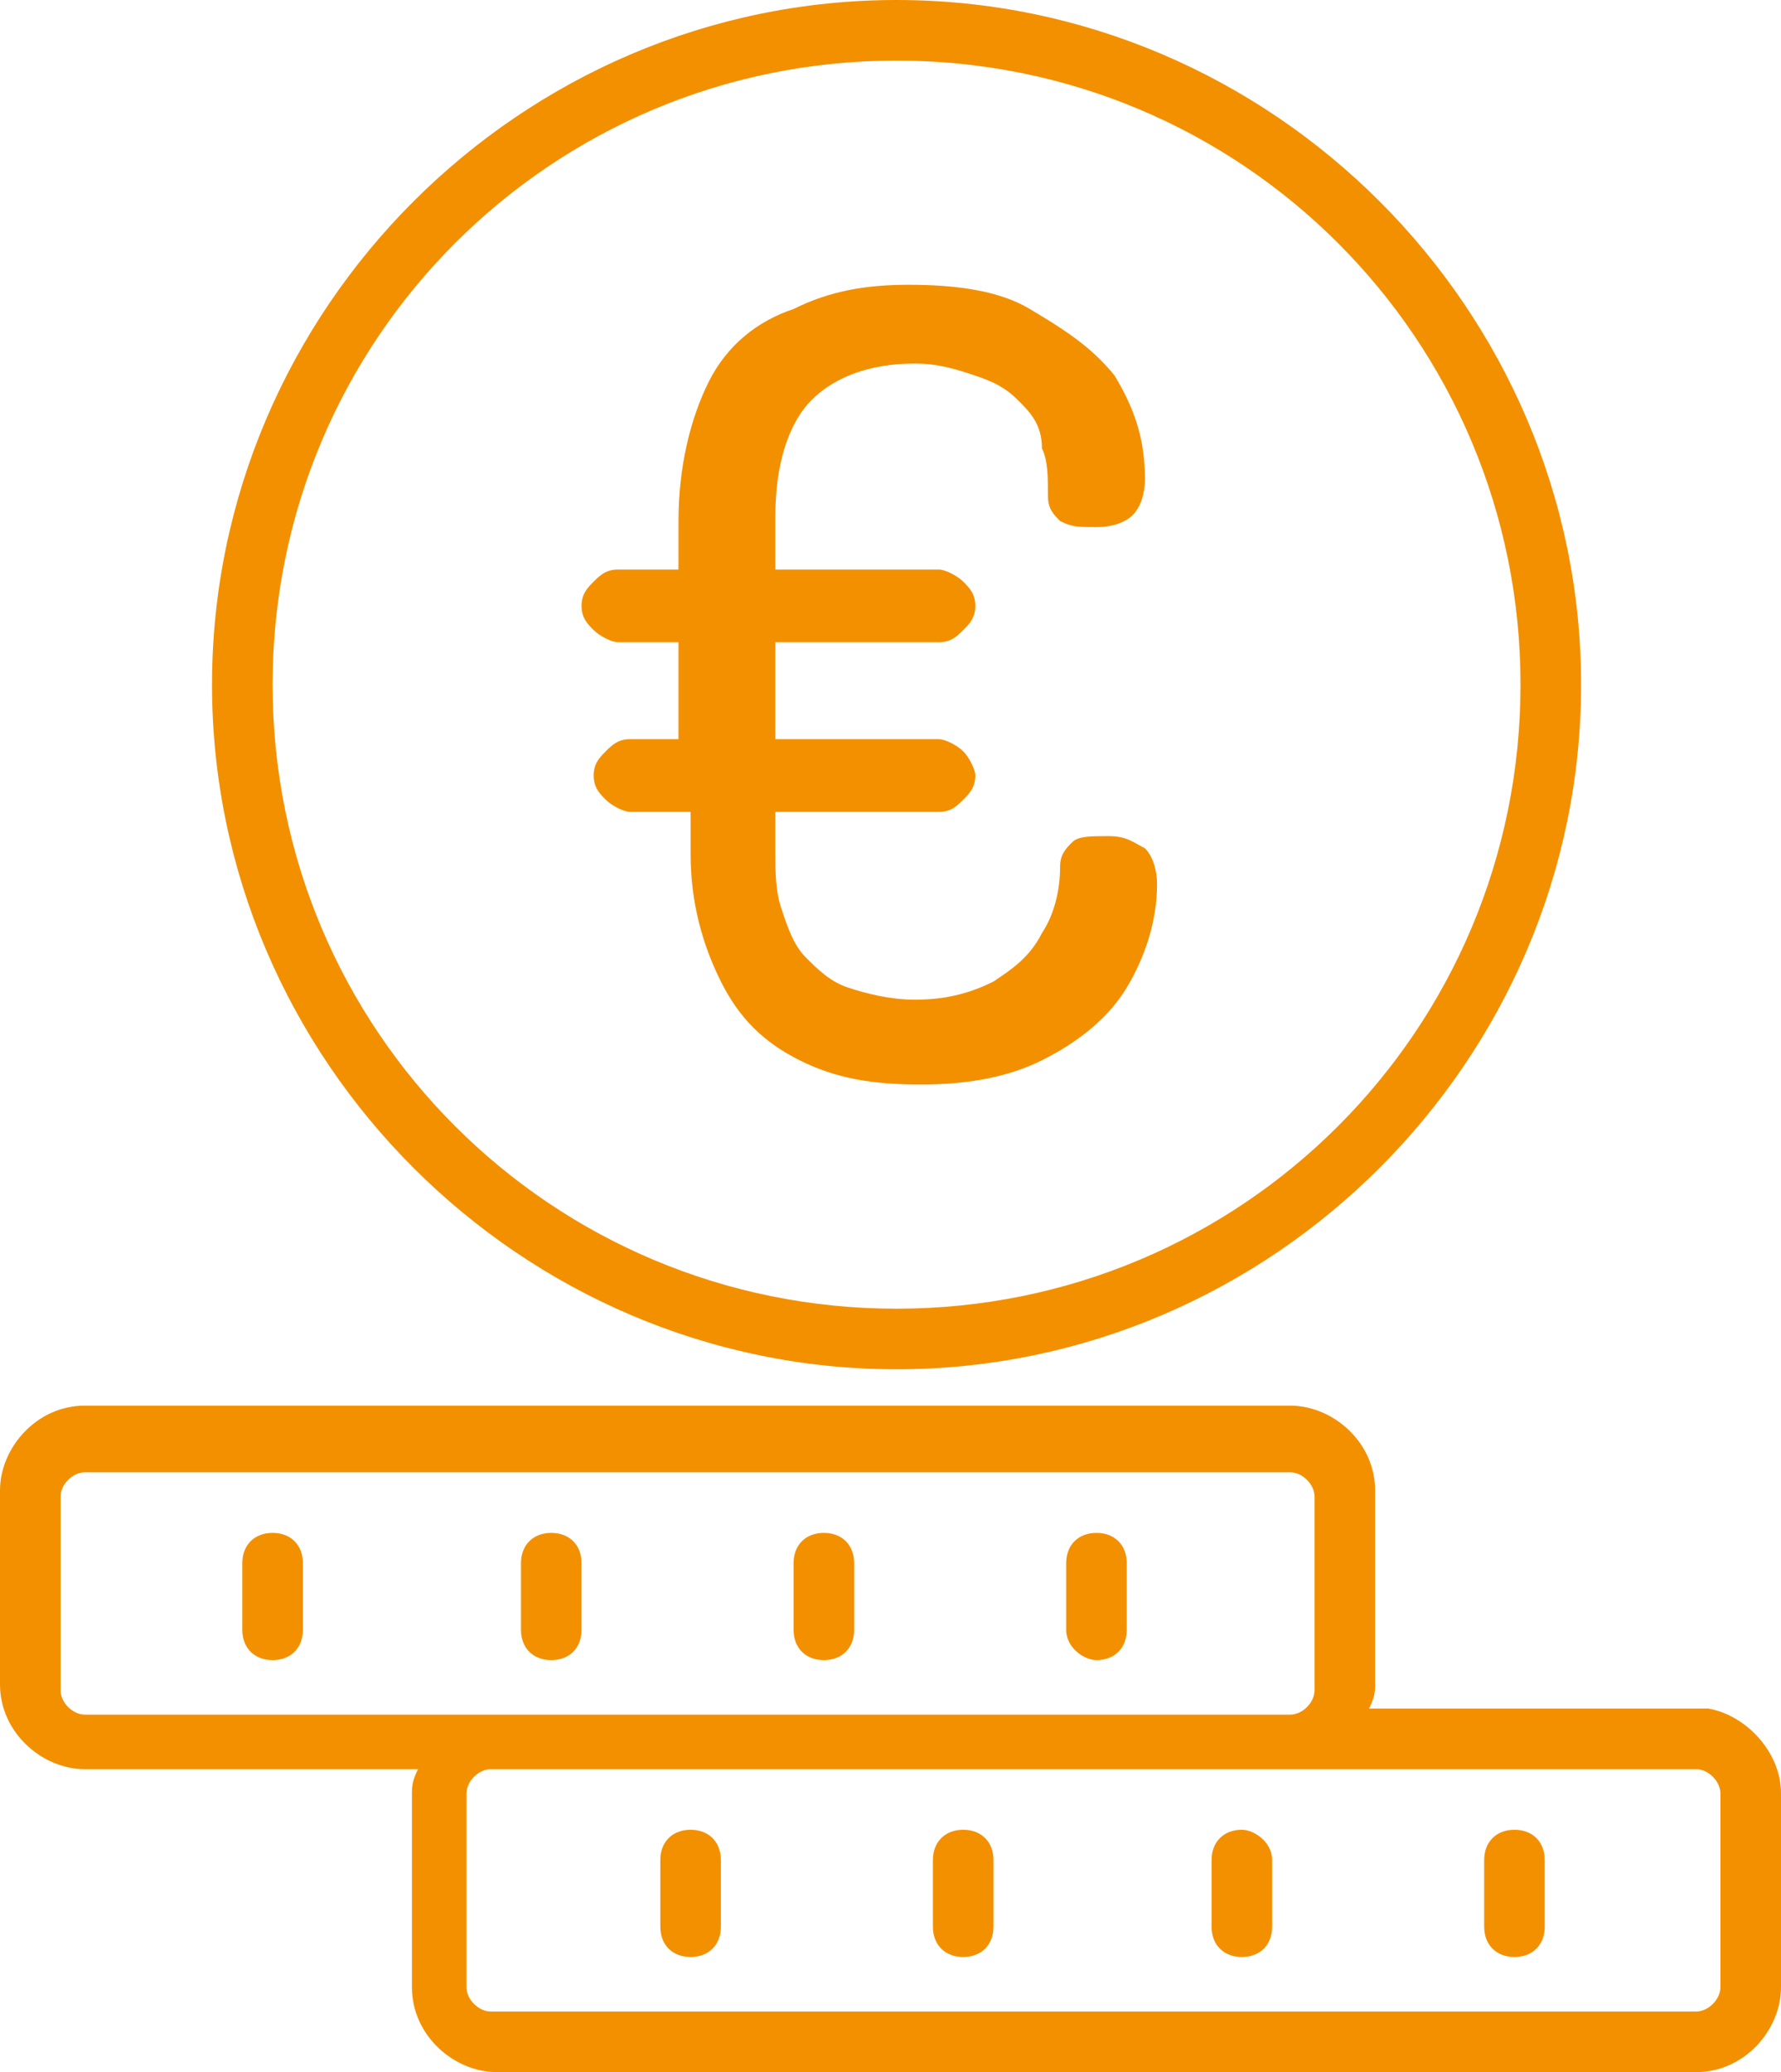 <?xml version="1.0" encoding="utf-8"?>
<!-- Generator: Adobe Illustrator 25.2.3, SVG Export Plug-In . SVG Version: 6.00 Build 0)  -->
<svg version="1.1" id="Layer_1" xmlns="http://www.w3.org/2000/svg" xmlns:xlink="http://www.w3.org/1999/xlink" x="0px" y="0px"
	 viewBox="0 0 29.4 34.2" style="enable-background:new 0 0 29.4 34.2;" xml:space="preserve">
<style type="text/css">
	.st0{fill:#F39000;}
</style>
<path class="st0" d="M11.2,12.2v-1.6h-1c-0.1,0-0.3-0.1-0.4-0.2c-0.1-0.1-0.2-0.2-0.2-0.4c0-0.2,0.1-0.3,0.2-0.4
	c0.1-0.1,0.2-0.2,0.4-0.2h1V8.6c0-0.9,0.2-1.7,0.5-2.3c0.3-0.6,0.8-1,1.4-1.2c0.6-0.3,1.2-0.4,1.9-0.4c0.8,0,1.5,0.1,2,0.4
	s1,0.6,1.4,1.1c0.3,0.5,0.5,1,0.5,1.7c0,0.3-0.1,0.5-0.2,0.6c-0.1,0.1-0.3,0.2-0.6,0.2c-0.3,0-0.4,0-0.6-0.1
	c-0.1-0.1-0.2-0.2-0.2-0.4c0-0.3,0-0.6-0.1-0.8C17.2,7,17,6.8,16.8,6.6c-0.2-0.2-0.4-0.3-0.7-0.4c-0.3-0.1-0.6-0.2-1-0.2
	c-0.7,0-1.3,0.2-1.7,0.6c-0.4,0.4-0.6,1.1-0.6,1.9v0.9h2.7c0.1,0,0.3,0.1,0.4,0.2c0.1,0.1,0.2,0.2,0.2,0.4s-0.1,0.3-0.2,0.4
	c-0.1,0.1-0.2,0.2-0.4,0.2h-2.7v1.6h2.7c0.1,0,0.3,0.1,0.4,0.2c0.1,0.1,0.2,0.3,0.2,0.4c0,0.2-0.1,0.3-0.2,0.4
	c-0.1,0.1-0.2,0.2-0.4,0.2h-2.7v0.7c0,0.3,0,0.6,0.1,0.9c0.1,0.3,0.2,0.6,0.4,0.8c0.2,0.2,0.4,0.4,0.7,0.5c0.3,0.1,0.7,0.2,1.1,0.2
	c0.5,0,0.9-0.1,1.3-0.3c0.3-0.2,0.6-0.4,0.8-0.8c0.2-0.3,0.3-0.7,0.3-1.1c0-0.2,0.1-0.3,0.2-0.4c0.1-0.1,0.3-0.1,0.6-0.1
	c0.3,0,0.4,0.1,0.6,0.2c0.1,0.1,0.2,0.3,0.2,0.6c0,0.6-0.2,1.2-0.5,1.7s-0.8,0.9-1.4,1.2c-0.6,0.3-1.3,0.4-2,0.4
	c-0.8,0-1.4-0.1-2-0.4c-0.6-0.3-1-0.7-1.3-1.3c-0.3-0.6-0.5-1.3-0.5-2.1v-0.7h-1c-0.1,0-0.3-0.1-0.4-0.2c-0.1-0.1-0.2-0.2-0.2-0.4
	s0.1-0.3,0.2-0.4c0.1-0.1,0.2-0.2,0.4-0.2H11.2z M3.5,11.3C3.5,5.1,8.6,0,14.8,0s11.3,5.1,11.3,11.3c0,6.2-5.1,11.3-11.3,11.3
	S3.5,17.5,3.5,11.3z M4.5,11.3c0,5.7,4.6,10.3,10.3,10.3S25.1,17,25.1,11.3C25.1,5.6,20.5,1,14.8,1S4.5,5.6,4.5,11.3z M4.5,25.3
	c-0.3,0-0.5,0.2-0.5,0.5v1.1c0,0.3,0.2,0.5,0.5,0.5S5,27.2,5,26.9v-1.1C5,25.5,4.8,25.3,4.5,25.3z M9.1,27.4c0.3,0,0.5-0.2,0.5-0.5
	v-1.1c0-0.3-0.2-0.5-0.5-0.5s-0.5,0.2-0.5,0.5v1.1C8.6,27.2,8.8,27.4,9.1,27.4z M13.6,27.4c0.3,0,0.5-0.2,0.5-0.5v-1.1
	c0-0.3-0.2-0.5-0.5-0.5s-0.5,0.2-0.5,0.5v1.1C13.1,27.2,13.3,27.4,13.6,27.4z M18.1,27.4c0.3,0,0.5-0.2,0.5-0.5v-1.1
	c0-0.3-0.2-0.5-0.5-0.5s-0.5,0.2-0.5,0.5v1.1C17.6,27.2,17.9,27.4,18.1,27.4z M11.4,30.2c-0.3,0-0.5,0.2-0.5,0.5v1.1
	c0,0.3,0.2,0.5,0.5,0.5s0.5-0.2,0.5-0.5v-1.1C11.9,30.4,11.7,30.2,11.4,30.2z M15.9,30.2c-0.3,0-0.5,0.2-0.5,0.5v1.1
	c0,0.3,0.2,0.5,0.5,0.5s0.5-0.2,0.5-0.5v-1.1C16.4,30.4,16.2,30.2,15.9,30.2z M20.5,30.2c-0.3,0-0.5,0.2-0.5,0.5v1.1
	c0,0.3,0.2,0.5,0.5,0.5s0.5-0.2,0.5-0.5v-1.1C21,30.4,20.7,30.2,20.5,30.2z M25,30.2c-0.3,0-0.5,0.2-0.5,0.5v1.1
	c0,0.3,0.2,0.5,0.5,0.5s0.5-0.2,0.5-0.5v-1.1C25.5,30.4,25.3,30.2,25,30.2z M29.4,29.6v3.2c0,0.7-0.6,1.4-1.4,1.4H8.2
	c-0.7,0-1.4-0.6-1.4-1.4v-3.2c0-0.1,0-0.2,0.1-0.4H1.4c-0.7,0-1.4-0.6-1.4-1.4v-3.2c0-0.7,0.6-1.4,1.4-1.4h19.9
	c0.7,0,1.4,0.6,1.4,1.4v3.2c0,0.1,0,0.2-0.1,0.4h5.6C28.8,28.3,29.4,28.9,29.4,29.6z M1.4,28.3h6.9h13c0.2,0,0.4-0.2,0.4-0.4v-3.2
	c0-0.2-0.2-0.4-0.4-0.4H1.4c-0.2,0-0.4,0.2-0.4,0.4v3.2C1,28.1,1.2,28.3,1.4,28.3z M28.4,29.6c0-0.2-0.2-0.4-0.4-0.4h-6.9h-13
	c-0.2,0-0.4,0.2-0.4,0.4v3.2c0,0.2,0.2,0.4,0.4,0.4h19.9c0.2,0,0.4-0.2,0.4-0.4V29.6z"/>
</svg>
